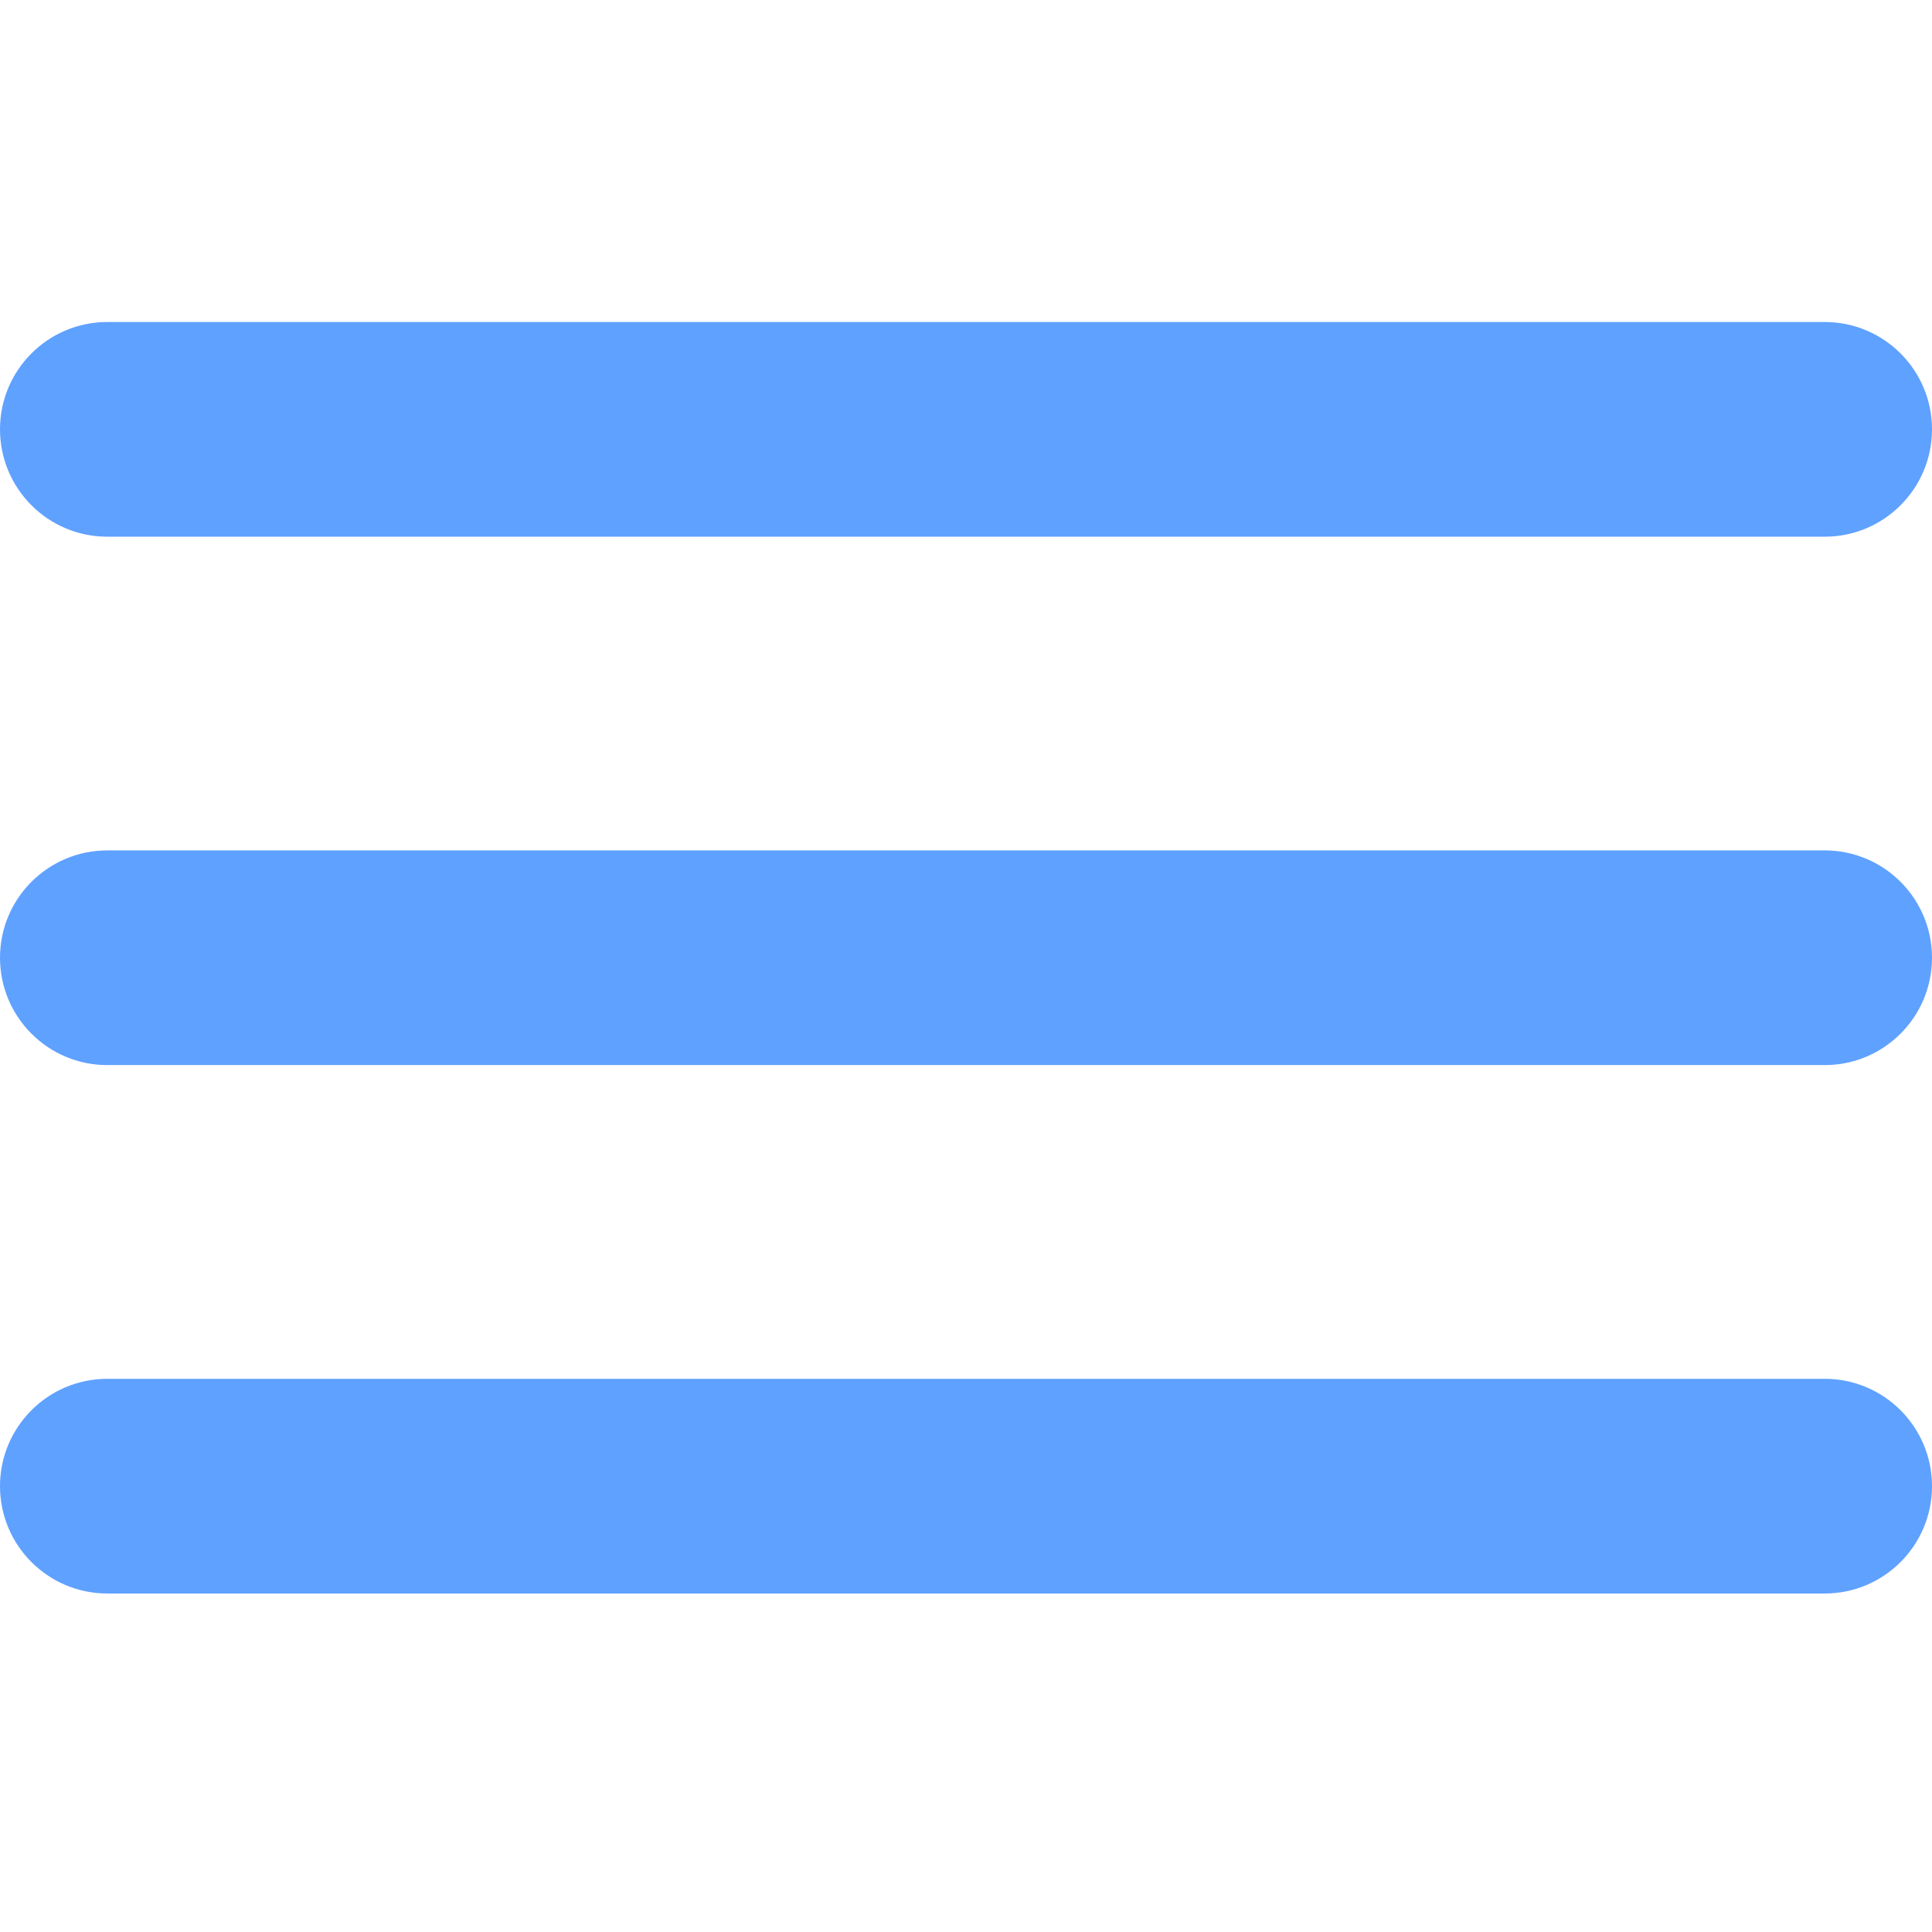 <svg width="24" height="24" viewBox="0 0 24 24" fill="none" xmlns="http://www.w3.org/2000/svg">
<path fill-rule="evenodd" clip-rule="evenodd" d="M0 5.333C0 4.597 0.597 4 1.333 4H22.667C23.403 4 24 4.597 24 5.333C24 6.07 23.403 6.667 22.667 6.667H1.333C0.597 6.667 0 6.07 0 5.333ZM0 11.897C0 11.161 0.597 10.564 1.333 10.564H22.667C23.403 10.564 24 11.161 24 11.897C24 12.634 23.403 13.231 22.667 13.231H1.333C0.597 13.231 0 12.634 0 11.897ZM0 18.462C0 17.725 0.597 17.128 1.333 17.128H22.667C23.403 17.128 24 17.725 24 18.462C24 19.198 23.403 19.795 22.667 19.795H1.333C0.597 19.795 0 19.198 0 18.462Z" fill="#5FA1FF"/>
</svg>
